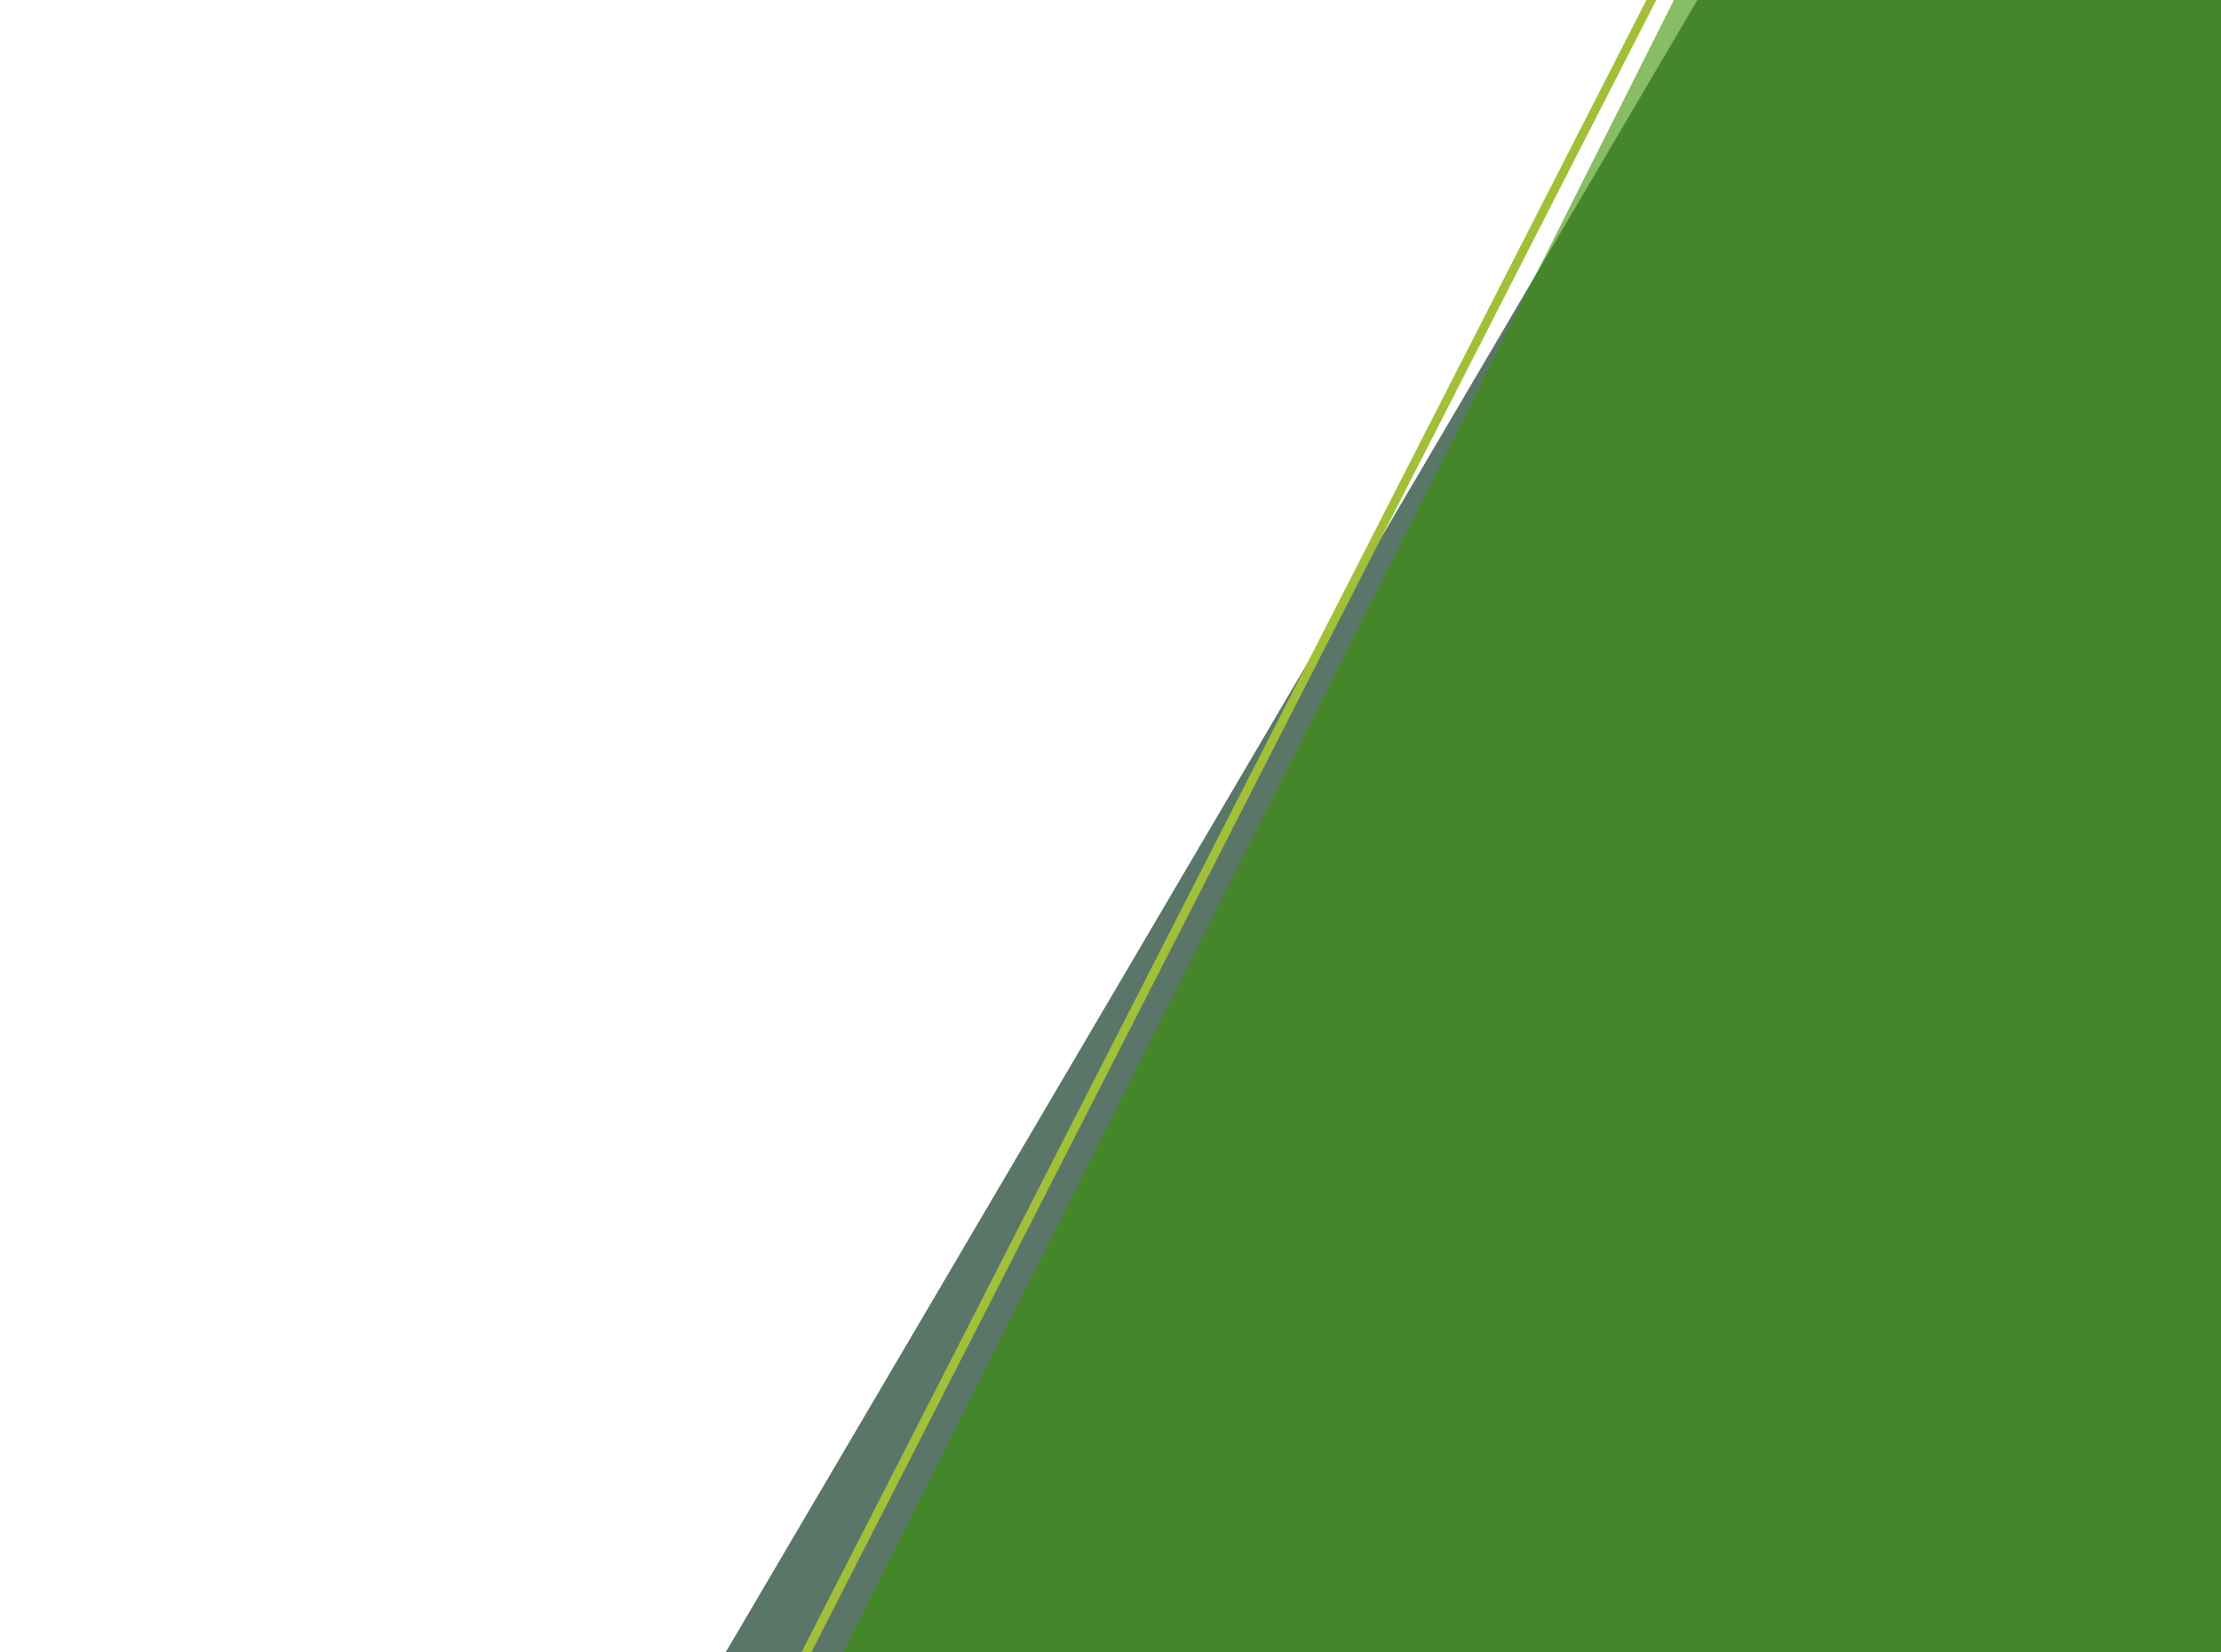 <svg xmlns="http://www.w3.org/2000/svg" viewBox="0 0 695.204 517.28">
  <defs>
    <style>
      .a {
        isolation: isolate;
      }

      .b {
        fill: #012d19;
        opacity: 0.65;
      }

      .b, .d {
        mix-blend-mode: multiply;
      }

      .c {
        fill: #a2c037;
      }

      .d {
        fill: #399100;
        opacity: 0.6;
      }

      .e {
        fill: none;
      }
    </style>
  </defs>
  <g class="a">
    <g>
      <polygon class="b" points="695.204 517.28 695.204 0 531.308 0 227.169 517.28 695.204 517.28"/>
      <polygon class="c" points="518.434 0 253.975 517.28 250.889 517.28 515.348 0 518.434 0"/>
      <polygon class="d" points="695.204 517.28 695.204 0 523.962 0 263.825 517.28 695.204 517.28"/>
      <rect class="e" width="695.204" height="517.28" transform="translate(695.204 517.28) rotate(180)"/>
    </g>
  </g>
</svg>
